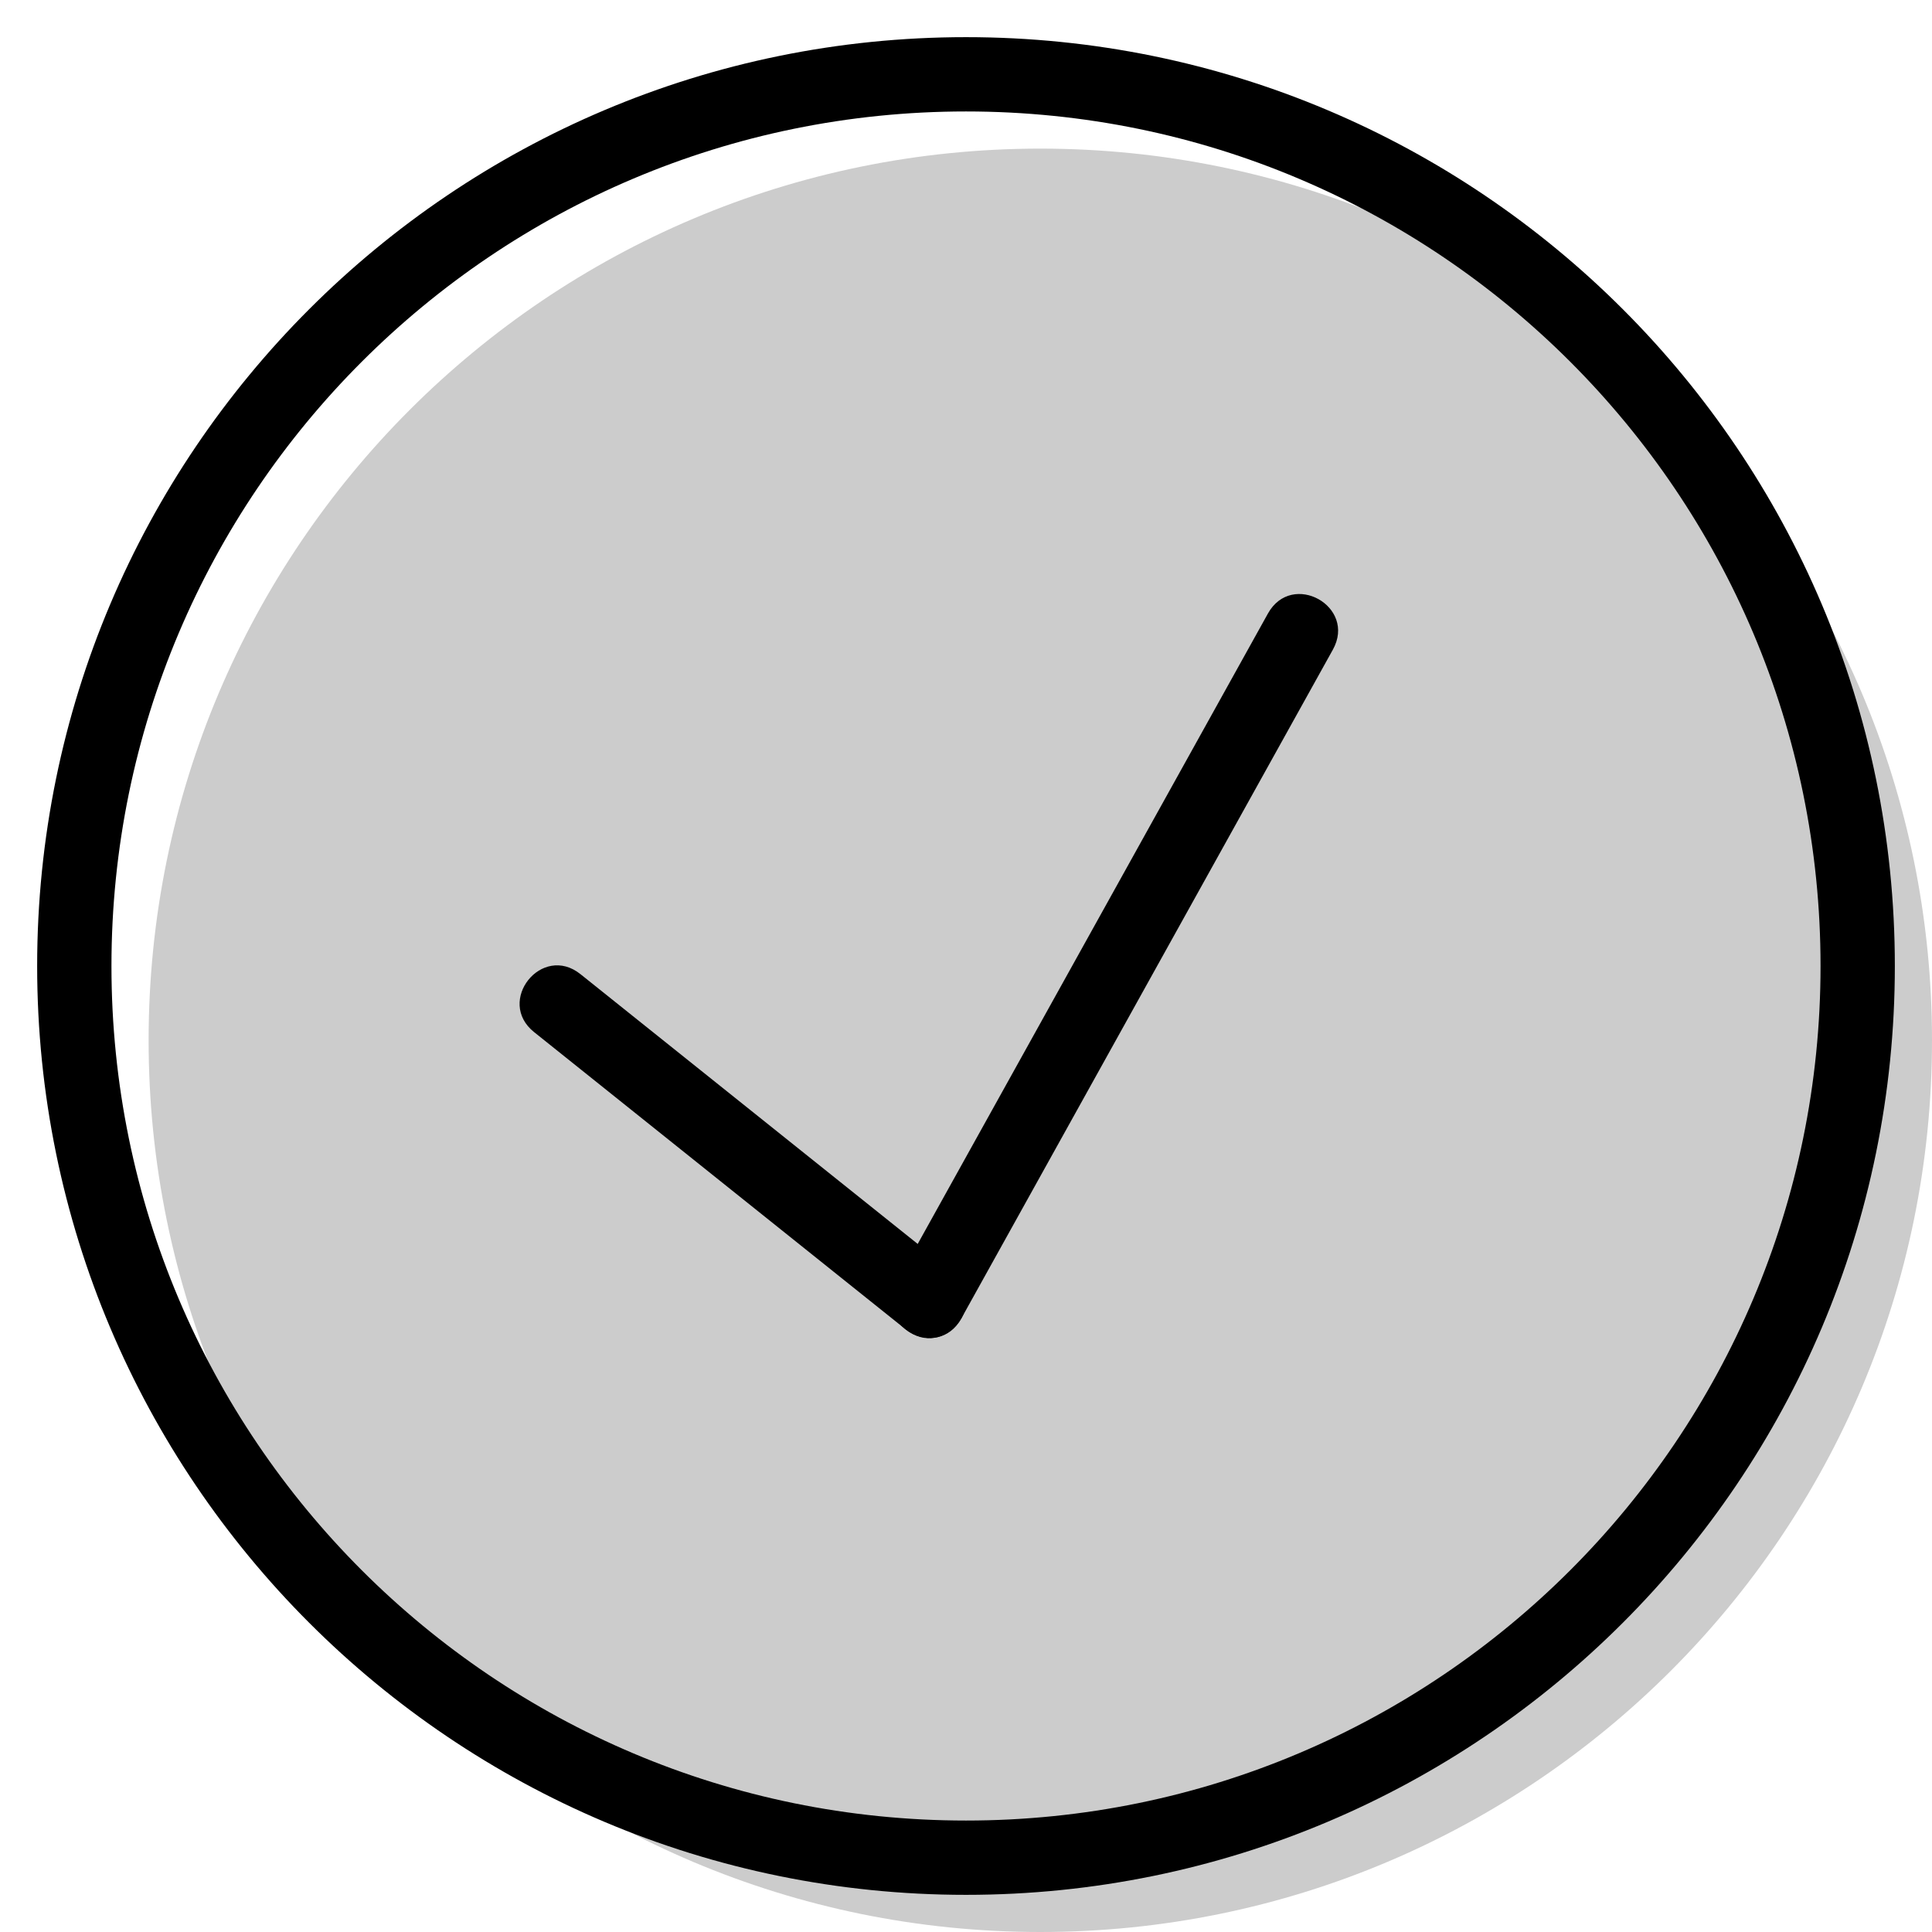 <svg width="194" height="194" viewBox="0 0 194 194" fill="none" xmlns="http://www.w3.org/2000/svg">
<g id="checkmark-circle-filled 1">
<g id="Group">
<path id="Vector" opacity="0.2" d="M194 104.462C194 153.909 153.909 194 104.462 194C55.014 194 14.923 153.909 14.923 104.462C14.923 55.014 55.014 14.923 104.462 14.923C153.909 14.923 194 55.014 194 104.462Z" fill="black"/>
<path id="Vector_2" d="M133.838 65.236L96.53 132.39C94.112 136.74 87.591 133.114 90.009 128.764L127.316 61.61C129.734 57.26 136.255 60.886 133.838 65.236Z" fill="black"/>
<path id="Vector_3" d="M58.289 97.821L95.597 127.667C99.477 130.771 94.821 136.598 90.941 133.487L53.633 103.641C49.753 100.537 54.409 94.709 58.289 97.821Z" fill="black"/>
<path id="Vector_4" fill-rule="evenodd" clip-rule="evenodd" d="M97 182.808C144.388 182.808 182.808 144.388 182.808 97C182.808 49.612 144.388 11.192 97 11.192C49.612 11.192 11.192 49.612 11.192 97C11.192 144.388 49.612 182.808 97 182.808ZM97 190.269C148.514 190.269 190.269 148.514 190.269 97C190.269 45.486 148.514 3.731 97 3.731C45.486 3.731 3.731 45.486 3.731 97C3.731 148.514 45.486 190.269 97 190.269Z" fill="black"/>
</g>
</g>
</svg>
